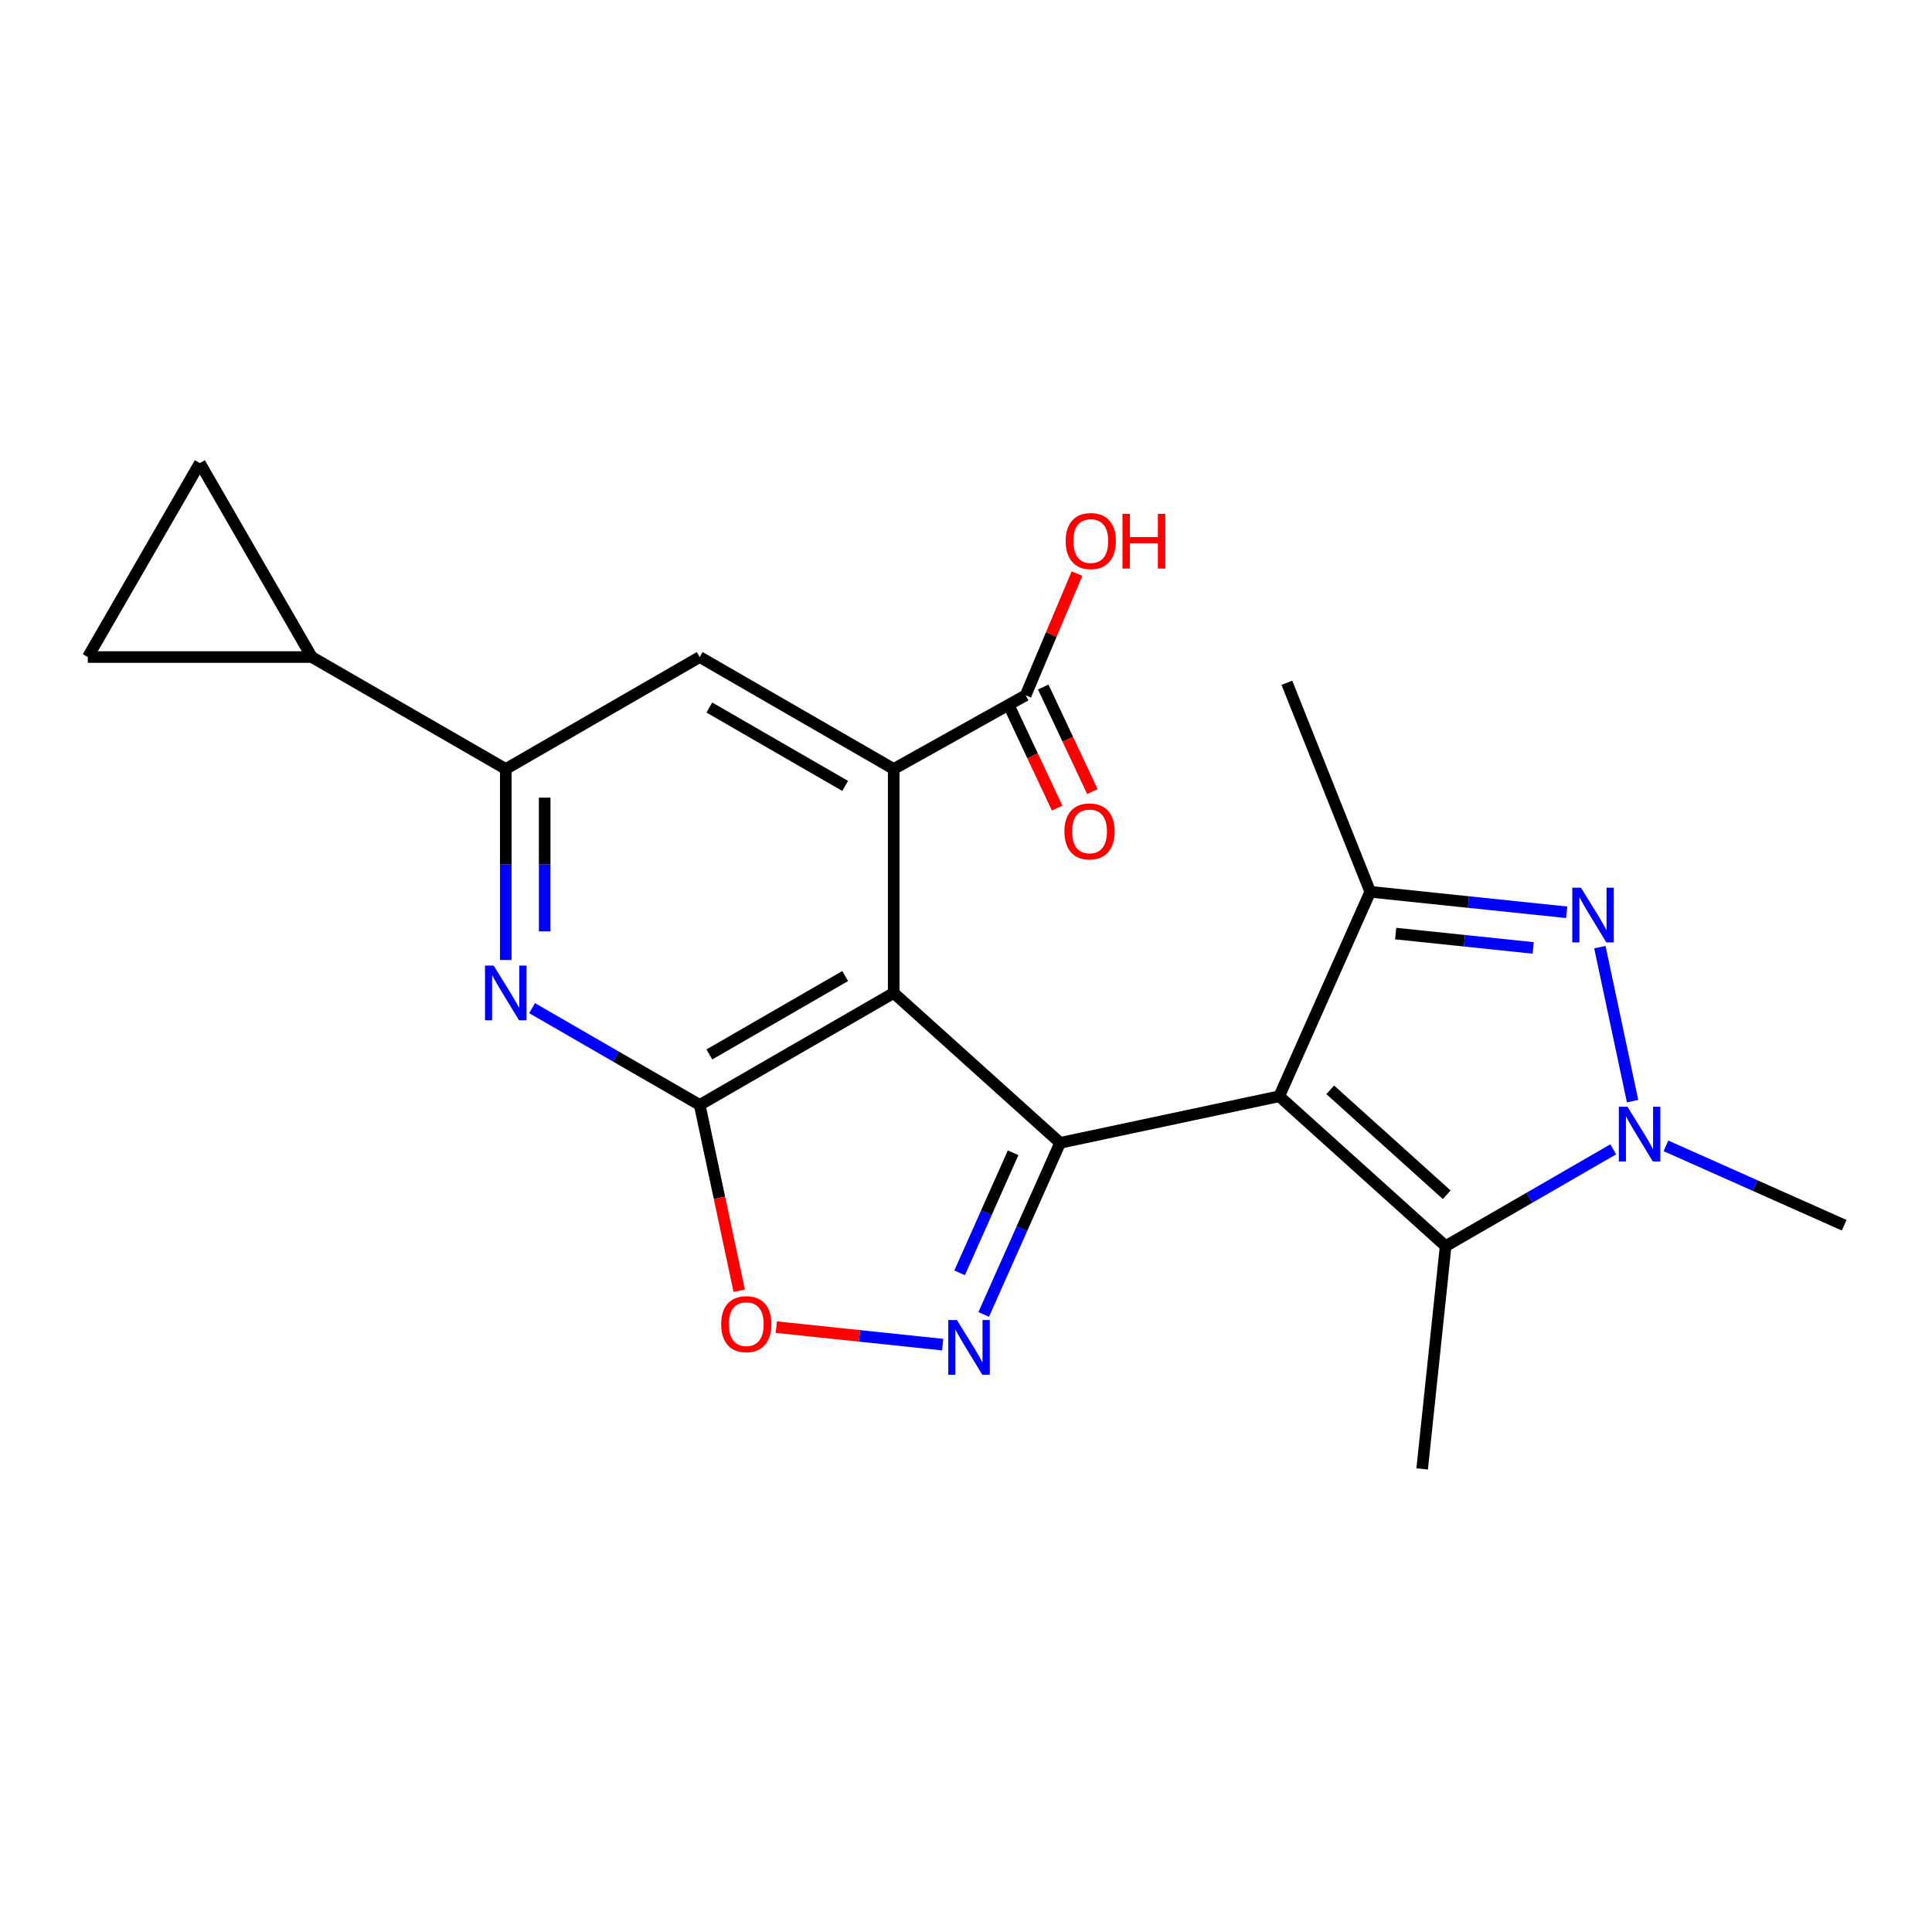 <?xml version='1.0' encoding='iso-8859-1'?>
<svg version='1.1' baseProfile='full'
              xmlns='http://www.w3.org/2000/svg'
                      xmlns:rdkit='http://www.rdkit.org/xml'
                      xmlns:xlink='http://www.w3.org/1999/xlink'
                  xml:space='preserve'
width='1000px' height='1000px' viewBox='0 0 1000 1000'>
<!-- END OF HEADER -->
<rect style='opacity:1.0;fill:#FFFFFF;stroke:none' width='1000' height='1000' x='0' y='0'> </rect>
<path class='bond-2' d='M 362.17,571.908 L 318.796,546.868' style='fill:none;fill-rule:evenodd;stroke:#000000;stroke-width:6px;stroke-linecap:butt;stroke-linejoin:miter;stroke-opacity:1' />
<path class='bond-2' d='M 318.796,546.868 L 275.421,521.827' style='fill:none;fill-rule:evenodd;stroke:#0000FF;stroke-width:6px;stroke-linecap:butt;stroke-linejoin:miter;stroke-opacity:1' />
<path class='bond-5' d='M 362.17,571.908 L 462.58,513.954' style='fill:none;fill-rule:evenodd;stroke:#000000;stroke-width:6px;stroke-linecap:butt;stroke-linejoin:miter;stroke-opacity:1' />
<path class='bond-5' d='M 367.163,545.77 L 437.45,505.202' style='fill:none;fill-rule:evenodd;stroke:#000000;stroke-width:6px;stroke-linecap:butt;stroke-linejoin:miter;stroke-opacity:1' />
<path class='bond-16' d='M 362.17,571.908 L 372.392,619.994' style='fill:none;fill-rule:evenodd;stroke:#000000;stroke-width:6px;stroke-linecap:butt;stroke-linejoin:miter;stroke-opacity:1' />
<path class='bond-16' d='M 372.392,619.994 L 382.614,668.08' style='fill:none;fill-rule:evenodd;stroke:#FF0000;stroke-width:6px;stroke-linecap:butt;stroke-linejoin:miter;stroke-opacity:1' />
<path class='bond-25' d='M 736.113,760.306 L 748.254,645.002' style='fill:none;fill-rule:evenodd;stroke:#000000;stroke-width:6px;stroke-linecap:butt;stroke-linejoin:miter;stroke-opacity:1' />
<path class='bond-1' d='M 462.58,513.954 L 462.58,398.035' style='fill:none;fill-rule:evenodd;stroke:#000000;stroke-width:6px;stroke-linecap:butt;stroke-linejoin:miter;stroke-opacity:1' />
<path class='bond-15' d='M 462.58,513.954 L 548.722,591.536' style='fill:none;fill-rule:evenodd;stroke:#000000;stroke-width:6px;stroke-linecap:butt;stroke-linejoin:miter;stroke-opacity:1' />
<path class='bond-3' d='M 261.783,398.035 L 261.783,447.466' style='fill:none;fill-rule:evenodd;stroke:#000000;stroke-width:6px;stroke-linecap:butt;stroke-linejoin:miter;stroke-opacity:1' />
<path class='bond-3' d='M 261.783,447.466 L 261.783,496.896' style='fill:none;fill-rule:evenodd;stroke:#0000FF;stroke-width:6px;stroke-linecap:butt;stroke-linejoin:miter;stroke-opacity:1' />
<path class='bond-3' d='M 281.926,412.864 L 281.926,447.466' style='fill:none;fill-rule:evenodd;stroke:#000000;stroke-width:6px;stroke-linecap:butt;stroke-linejoin:miter;stroke-opacity:1' />
<path class='bond-3' d='M 281.926,447.466 L 281.926,482.067' style='fill:none;fill-rule:evenodd;stroke:#0000FF;stroke-width:6px;stroke-linecap:butt;stroke-linejoin:miter;stroke-opacity:1' />
<path class='bond-4' d='M 261.783,398.035 L 362.17,340.081' style='fill:none;fill-rule:evenodd;stroke:#000000;stroke-width:6px;stroke-linecap:butt;stroke-linejoin:miter;stroke-opacity:1' />
<path class='bond-9' d='M 261.783,398.035 L 161.374,340.081' style='fill:none;fill-rule:evenodd;stroke:#000000;stroke-width:6px;stroke-linecap:butt;stroke-linejoin:miter;stroke-opacity:1' />
<path class='bond-0' d='M 462.58,398.035 L 362.17,340.081' style='fill:none;fill-rule:evenodd;stroke:#000000;stroke-width:6px;stroke-linecap:butt;stroke-linejoin:miter;stroke-opacity:1' />
<path class='bond-0' d='M 437.45,406.787 L 367.163,366.219' style='fill:none;fill-rule:evenodd;stroke:#000000;stroke-width:6px;stroke-linecap:butt;stroke-linejoin:miter;stroke-opacity:1' />
<path class='bond-12' d='M 462.58,398.035 L 530.863,359.888' style='fill:none;fill-rule:evenodd;stroke:#000000;stroke-width:6px;stroke-linecap:butt;stroke-linejoin:miter;stroke-opacity:1' />
<path class='bond-7' d='M 161.374,340.081 L 103.431,239.694' style='fill:none;fill-rule:evenodd;stroke:#000000;stroke-width:6px;stroke-linecap:butt;stroke-linejoin:miter;stroke-opacity:1' />
<path class='bond-8' d='M 161.374,340.081 L 45.455,340.081' style='fill:none;fill-rule:evenodd;stroke:#000000;stroke-width:6px;stroke-linecap:butt;stroke-linejoin:miter;stroke-opacity:1' />
<path class='bond-6' d='M 103.431,239.694 L 45.455,340.081' style='fill:none;fill-rule:evenodd;stroke:#000000;stroke-width:6px;stroke-linecap:butt;stroke-linejoin:miter;stroke-opacity:1' />
<path class='bond-10' d='M 530.863,359.888 L 544.154,328.392' style='fill:none;fill-rule:evenodd;stroke:#000000;stroke-width:6px;stroke-linecap:butt;stroke-linejoin:miter;stroke-opacity:1' />
<path class='bond-10' d='M 544.154,328.392 L 557.446,296.896' style='fill:none;fill-rule:evenodd;stroke:#FF0000;stroke-width:6px;stroke-linecap:butt;stroke-linejoin:miter;stroke-opacity:1' />
<path class='bond-11' d='M 521.748,364.172 L 534.465,391.222' style='fill:none;fill-rule:evenodd;stroke:#000000;stroke-width:6px;stroke-linecap:butt;stroke-linejoin:miter;stroke-opacity:1' />
<path class='bond-11' d='M 534.465,391.222 L 547.181,418.272' style='fill:none;fill-rule:evenodd;stroke:#FF0000;stroke-width:6px;stroke-linecap:butt;stroke-linejoin:miter;stroke-opacity:1' />
<path class='bond-11' d='M 539.977,355.603 L 552.693,382.653' style='fill:none;fill-rule:evenodd;stroke:#000000;stroke-width:6px;stroke-linecap:butt;stroke-linejoin:miter;stroke-opacity:1' />
<path class='bond-11' d='M 552.693,382.653 L 565.409,409.703' style='fill:none;fill-rule:evenodd;stroke:#FF0000;stroke-width:6px;stroke-linecap:butt;stroke-linejoin:miter;stroke-opacity:1' />
<path class='bond-24' d='M 954.545,634.182 L 908.413,613.635' style='fill:none;fill-rule:evenodd;stroke:#000000;stroke-width:6px;stroke-linecap:butt;stroke-linejoin:miter;stroke-opacity:1' />
<path class='bond-24' d='M 908.413,613.635 L 862.28,593.089' style='fill:none;fill-rule:evenodd;stroke:#0000FF;stroke-width:6px;stroke-linecap:butt;stroke-linejoin:miter;stroke-opacity:1' />
<path class='bond-23' d='M 666.085,353.409 L 709.234,461.595' style='fill:none;fill-rule:evenodd;stroke:#000000;stroke-width:6px;stroke-linecap:butt;stroke-linejoin:miter;stroke-opacity:1' />
<path class='bond-19' d='M 709.234,461.595 L 760.078,466.899' style='fill:none;fill-rule:evenodd;stroke:#000000;stroke-width:6px;stroke-linecap:butt;stroke-linejoin:miter;stroke-opacity:1' />
<path class='bond-19' d='M 760.078,466.899 L 810.921,472.202' style='fill:none;fill-rule:evenodd;stroke:#0000FF;stroke-width:6px;stroke-linecap:butt;stroke-linejoin:miter;stroke-opacity:1' />
<path class='bond-19' d='M 722.398,483.22 L 757.988,486.932' style='fill:none;fill-rule:evenodd;stroke:#000000;stroke-width:6px;stroke-linecap:butt;stroke-linejoin:miter;stroke-opacity:1' />
<path class='bond-19' d='M 757.988,486.932 L 793.579,490.645' style='fill:none;fill-rule:evenodd;stroke:#0000FF;stroke-width:6px;stroke-linecap:butt;stroke-linejoin:miter;stroke-opacity:1' />
<path class='bond-21' d='M 709.234,461.595 L 662.123,567.421' style='fill:none;fill-rule:evenodd;stroke:#000000;stroke-width:6px;stroke-linecap:butt;stroke-linejoin:miter;stroke-opacity:1' />
<path class='bond-13' d='M 548.722,591.536 L 528.943,635.942' style='fill:none;fill-rule:evenodd;stroke:#000000;stroke-width:6px;stroke-linecap:butt;stroke-linejoin:miter;stroke-opacity:1' />
<path class='bond-13' d='M 528.943,635.942 L 509.164,680.349' style='fill:none;fill-rule:evenodd;stroke:#0000FF;stroke-width:6px;stroke-linecap:butt;stroke-linejoin:miter;stroke-opacity:1' />
<path class='bond-13' d='M 524.389,596.662 L 510.543,627.747' style='fill:none;fill-rule:evenodd;stroke:#000000;stroke-width:6px;stroke-linecap:butt;stroke-linejoin:miter;stroke-opacity:1' />
<path class='bond-13' d='M 510.543,627.747 L 496.698,658.831' style='fill:none;fill-rule:evenodd;stroke:#0000FF;stroke-width:6px;stroke-linecap:butt;stroke-linejoin:miter;stroke-opacity:1' />
<path class='bond-22' d='M 548.722,591.536 L 662.123,567.421' style='fill:none;fill-rule:evenodd;stroke:#000000;stroke-width:6px;stroke-linecap:butt;stroke-linejoin:miter;stroke-opacity:1' />
<path class='bond-17' d='M 748.254,645.002 L 791.629,619.948' style='fill:none;fill-rule:evenodd;stroke:#000000;stroke-width:6px;stroke-linecap:butt;stroke-linejoin:miter;stroke-opacity:1' />
<path class='bond-17' d='M 791.629,619.948 L 835.003,594.893' style='fill:none;fill-rule:evenodd;stroke:#0000FF;stroke-width:6px;stroke-linecap:butt;stroke-linejoin:miter;stroke-opacity:1' />
<path class='bond-18' d='M 748.254,645.002 L 662.123,567.421' style='fill:none;fill-rule:evenodd;stroke:#000000;stroke-width:6px;stroke-linecap:butt;stroke-linejoin:miter;stroke-opacity:1' />
<path class='bond-18' d='M 748.815,618.399 L 688.524,564.092' style='fill:none;fill-rule:evenodd;stroke:#000000;stroke-width:6px;stroke-linecap:butt;stroke-linejoin:miter;stroke-opacity:1' />
<path class='bond-14' d='M 487.928,695.974 L 444.879,691.453' style='fill:none;fill-rule:evenodd;stroke:#0000FF;stroke-width:6px;stroke-linecap:butt;stroke-linejoin:miter;stroke-opacity:1' />
<path class='bond-14' d='M 444.879,691.453 L 401.829,686.932' style='fill:none;fill-rule:evenodd;stroke:#FF0000;stroke-width:6px;stroke-linecap:butt;stroke-linejoin:miter;stroke-opacity:1' />
<path class='bond-20' d='M 845.019,569.957 L 828.09,490.247' style='fill:none;fill-rule:evenodd;stroke:#0000FF;stroke-width:6px;stroke-linecap:butt;stroke-linejoin:miter;stroke-opacity:1' />
<path  class='atom-16' d='M 495.307 683.246
L 504.587 698.246
Q 505.507 699.726, 506.987 702.406
Q 508.467 705.086, 508.547 705.246
L 508.547 683.246
L 512.307 683.246
L 512.307 711.566
L 508.427 711.566
L 498.467 695.166
Q 497.307 693.246, 496.067 691.046
Q 494.867 688.846, 494.507 688.166
L 494.507 711.566
L 490.827 711.566
L 490.827 683.246
L 495.307 683.246
' fill='#0000FF'/>
<path  class='atom-17' d='M 373.274 685.378
Q 373.274 678.578, 376.634 674.778
Q 379.994 670.978, 386.274 670.978
Q 392.554 670.978, 395.914 674.778
Q 399.274 678.578, 399.274 685.378
Q 399.274 692.258, 395.874 696.178
Q 392.474 700.058, 386.274 700.058
Q 380.034 700.058, 376.634 696.178
Q 373.274 692.298, 373.274 685.378
M 386.274 696.858
Q 390.594 696.858, 392.914 693.978
Q 395.274 691.058, 395.274 685.378
Q 395.274 679.818, 392.914 677.018
Q 390.594 674.178, 386.274 674.178
Q 381.954 674.178, 379.594 676.978
Q 377.274 679.778, 377.274 685.378
Q 377.274 691.098, 379.594 693.978
Q 381.954 696.858, 386.274 696.858
' fill='#FF0000'/>
<path  class='atom-18' d='M 842.382 572.855
L 851.662 587.855
Q 852.582 589.335, 854.062 592.015
Q 855.542 594.695, 855.622 594.855
L 855.622 572.855
L 859.382 572.855
L 859.382 601.175
L 855.502 601.175
L 845.542 584.775
Q 844.382 582.855, 843.142 580.655
Q 841.942 578.455, 841.582 577.775
L 841.582 601.175
L 837.902 601.175
L 837.902 572.855
L 842.382 572.855
' fill='#0000FF'/>
<path  class='atom-19' d='M 818.3 459.465
L 827.58 474.465
Q 828.5 475.945, 829.98 478.625
Q 831.46 481.305, 831.54 481.465
L 831.54 459.465
L 835.3 459.465
L 835.3 487.785
L 831.42 487.785
L 821.46 471.385
Q 820.3 469.465, 819.06 467.265
Q 817.86 465.065, 817.5 464.385
L 817.5 487.785
L 813.82 487.785
L 813.82 459.465
L 818.3 459.465
' fill='#0000FF'/>
<path  class='atom-20' d='M 550.941 430.332
Q 550.941 423.532, 554.301 419.732
Q 557.661 415.932, 563.941 415.932
Q 570.221 415.932, 573.581 419.732
Q 576.941 423.532, 576.941 430.332
Q 576.941 437.212, 573.541 441.132
Q 570.141 445.012, 563.941 445.012
Q 557.701 445.012, 554.301 441.132
Q 550.941 437.252, 550.941 430.332
M 563.941 441.812
Q 568.261 441.812, 570.581 438.932
Q 572.941 436.012, 572.941 430.332
Q 572.941 424.772, 570.581 421.972
Q 568.261 419.132, 563.941 419.132
Q 559.621 419.132, 557.261 421.932
Q 554.941 424.732, 554.941 430.332
Q 554.941 436.052, 557.261 438.932
Q 559.621 441.812, 563.941 441.812
' fill='#FF0000'/>
<path  class='atom-21' d='M 551.59 280.047
Q 551.59 273.247, 554.95 269.447
Q 558.31 265.647, 564.59 265.647
Q 570.87 265.647, 574.23 269.447
Q 577.59 273.247, 577.59 280.047
Q 577.59 286.927, 574.19 290.847
Q 570.79 294.727, 564.59 294.727
Q 558.35 294.727, 554.95 290.847
Q 551.59 286.967, 551.59 280.047
M 564.59 291.527
Q 568.91 291.527, 571.23 288.647
Q 573.59 285.727, 573.59 280.047
Q 573.59 274.487, 571.23 271.687
Q 568.91 268.847, 564.59 268.847
Q 560.27 268.847, 557.91 271.647
Q 555.59 274.447, 555.59 280.047
Q 555.59 285.767, 557.91 288.647
Q 560.27 291.527, 564.59 291.527
' fill='#FF0000'/>
<path  class='atom-21' d='M 580.99 265.967
L 584.83 265.967
L 584.83 278.007
L 599.31 278.007
L 599.31 265.967
L 603.15 265.967
L 603.15 294.287
L 599.31 294.287
L 599.31 281.207
L 584.83 281.207
L 584.83 294.287
L 580.99 294.287
L 580.99 265.967
' fill='#FF0000'/>
<path  class='atom-22' d='M 255.523 499.794
L 264.803 514.794
Q 265.723 516.274, 267.203 518.954
Q 268.683 521.634, 268.763 521.794
L 268.763 499.794
L 272.523 499.794
L 272.523 528.114
L 268.643 528.114
L 258.683 511.714
Q 257.523 509.794, 256.283 507.594
Q 255.083 505.394, 254.723 504.714
L 254.723 528.114
L 251.043 528.114
L 251.043 499.794
L 255.523 499.794
' fill='#0000FF'/>
</svg>
